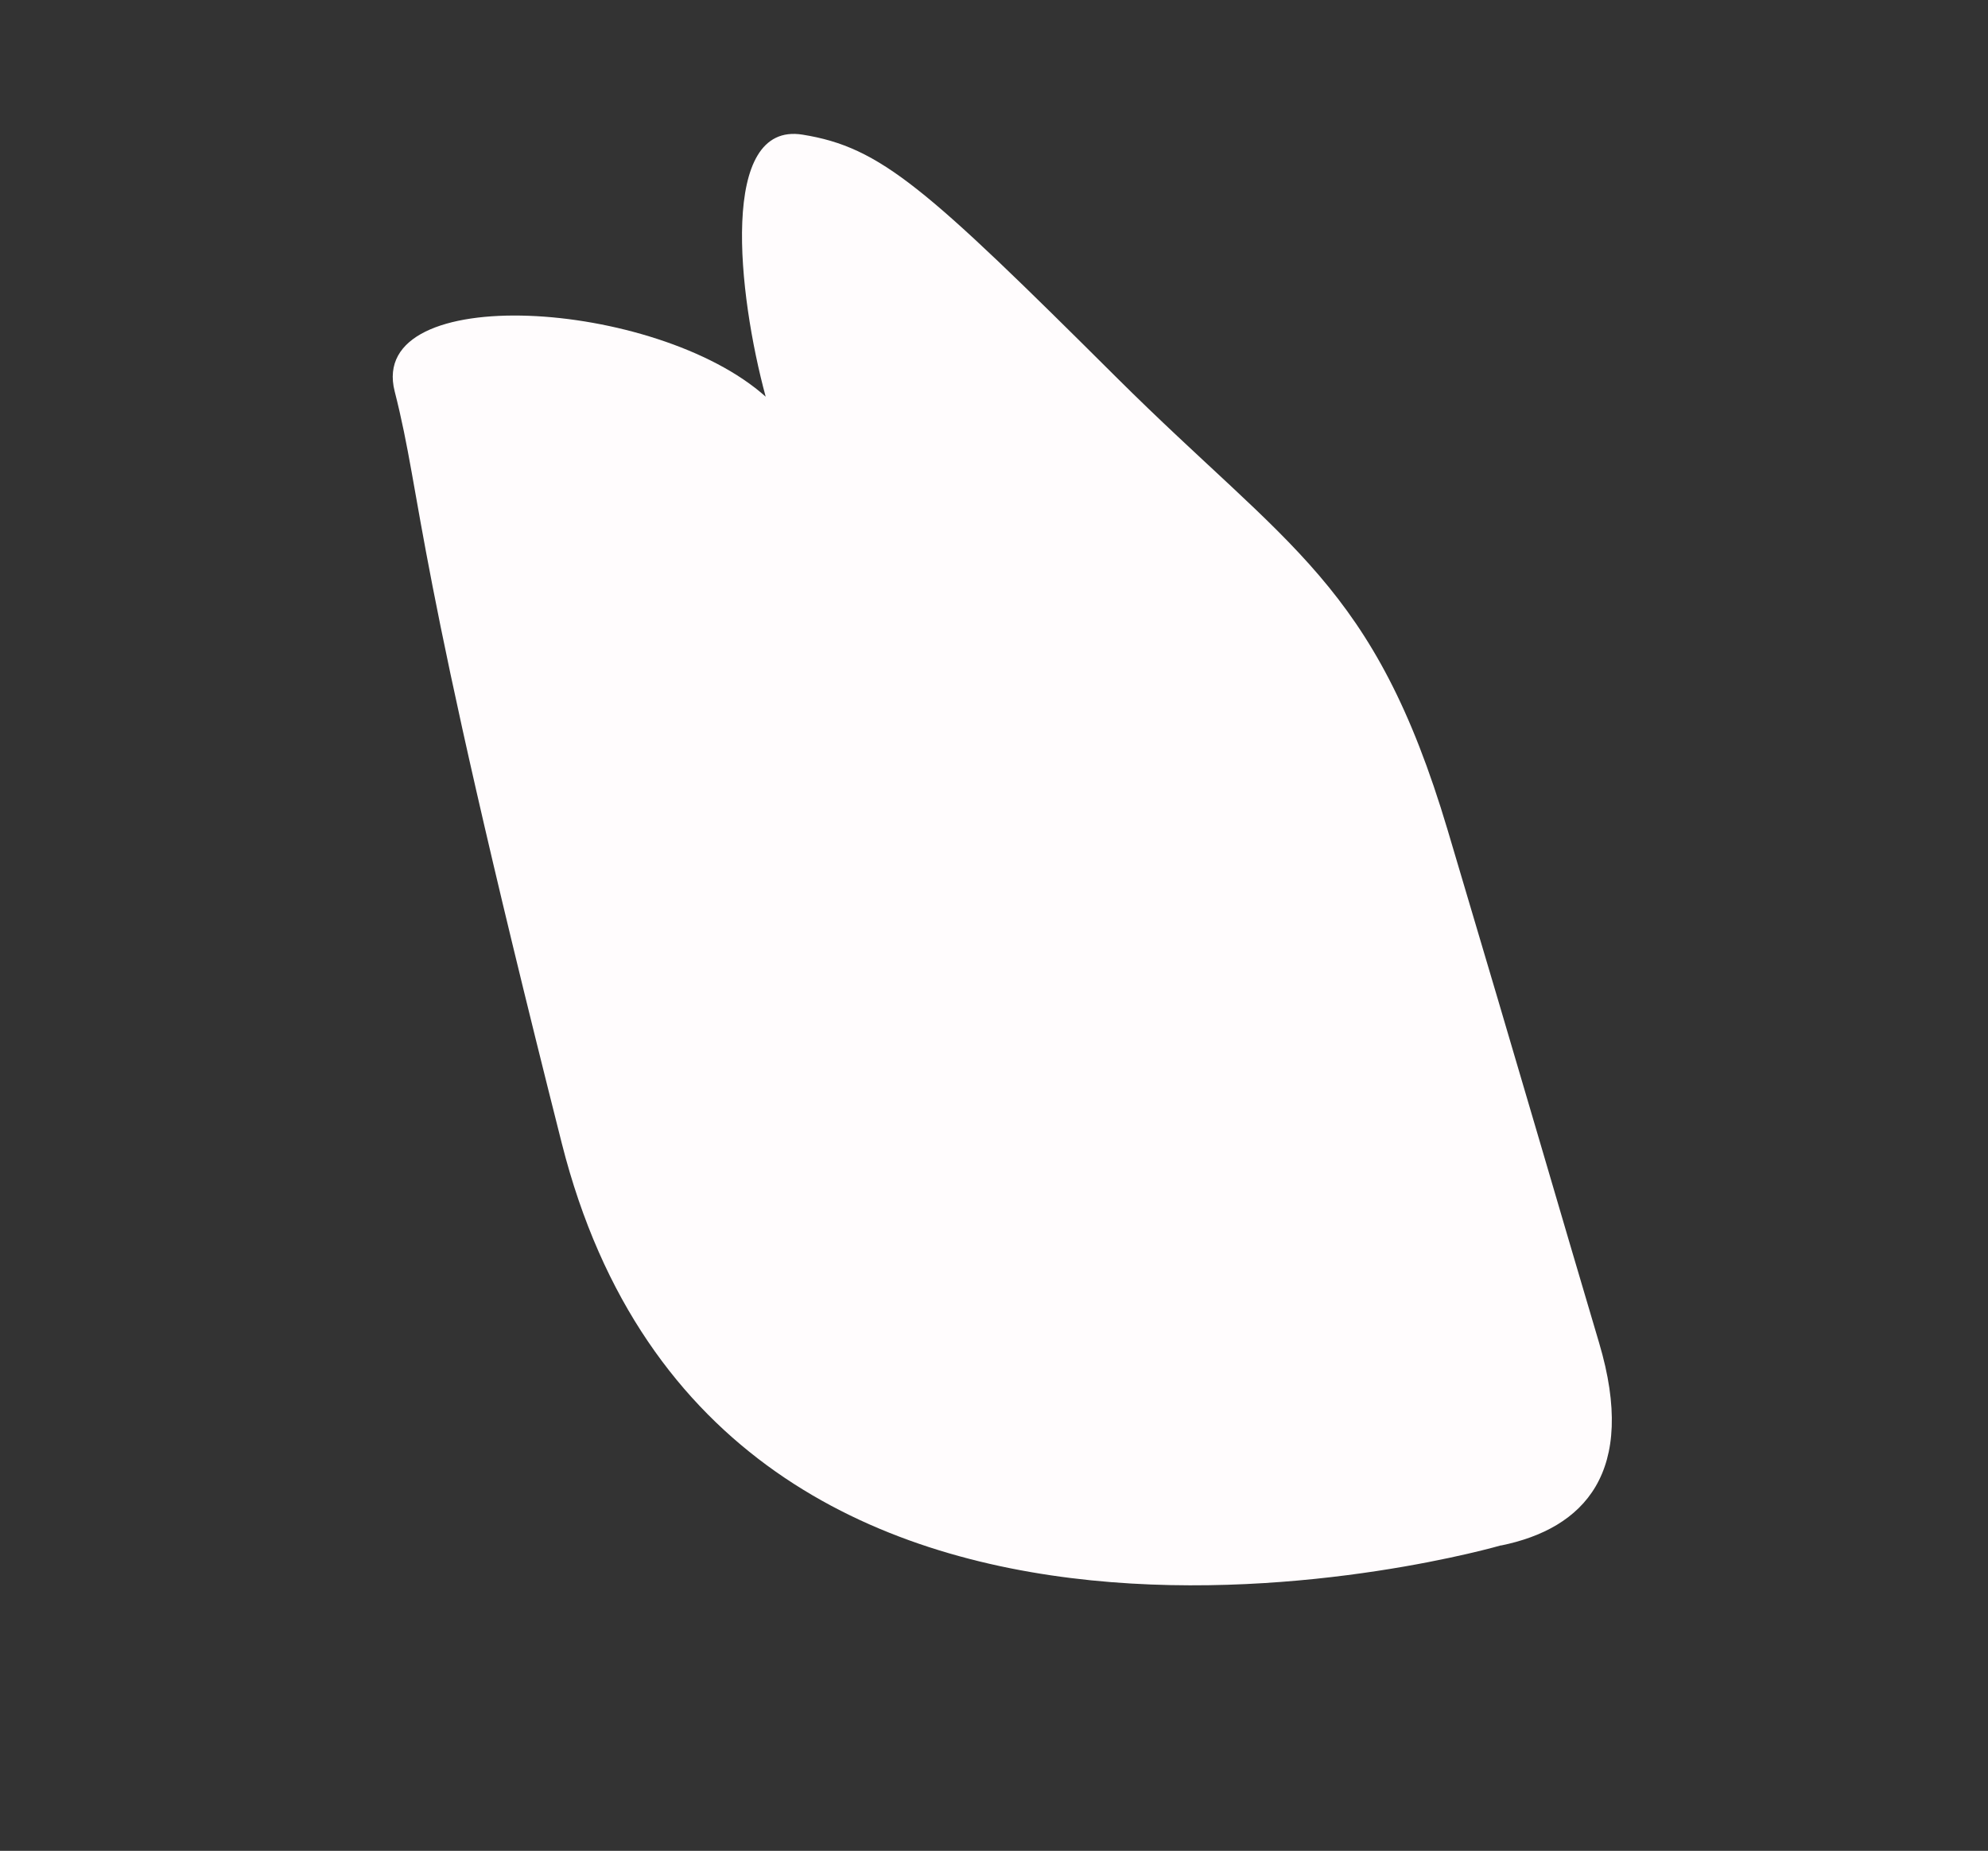 <svg xmlns="http://www.w3.org/2000/svg" width="36.356" height="33.852" viewBox="0 0 36.356 33.852">
  <rect x="0" y="0" width="36.356" height="33.852" fill="#333333" stroke="none"/>
  <path id="flower-10" d="M28.77,122.743s-9.7,11.256-18.409,3.19c-8.229-7.625-8.5-8.436-10.056-9.872-1.538-1.421,3.1-4.024,5.744-3.613-1.452-1.3-3.464-3.761-2.044-4.387,1.33-.588,2.415-.415,7.244.6,4.335.909,5.993.591,9.574,3.64,3.665,3.121,5.57,4.771,7.432,6.358,1.885,1.605,1.62,3,.516,4.087" transform="translate(70.173 -90.346) rotate(33)" fill="#fffcfd"/>
</svg>
